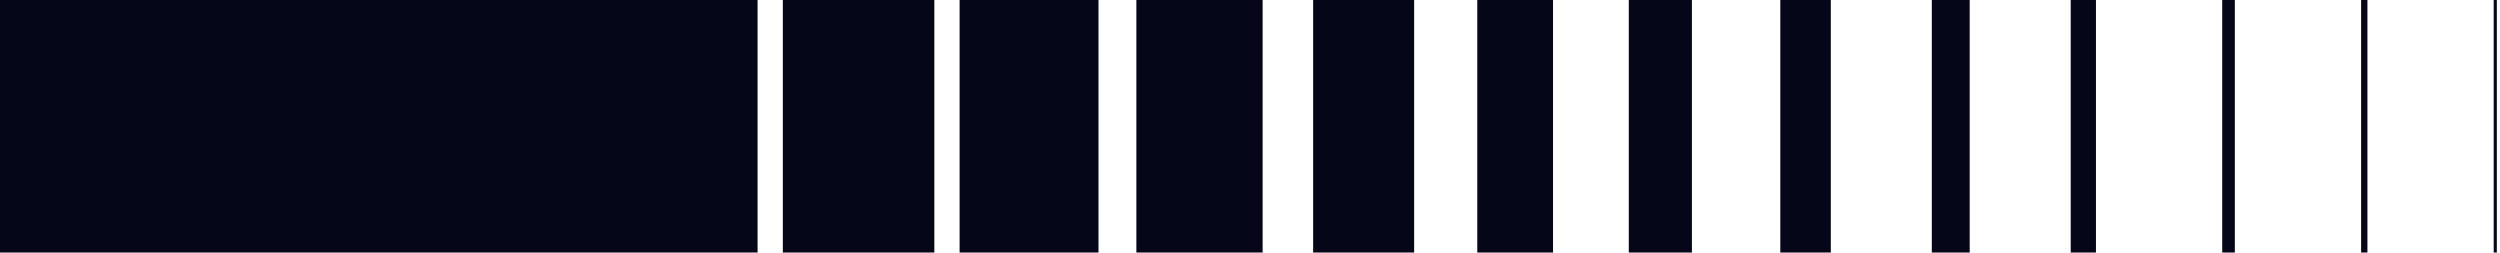 <svg width="396" height="40" viewBox="0 0 396 40" fill="none" xmlns="http://www.w3.org/2000/svg">
<path d="M0 0.001L120 0.001V40.001L0 40.001L0 0.001Z" fill="#050718"/>
<path d="M124 0.001L148 0.001V40.001H124V0.001Z" fill="#050718"/>
<rect x="152" y="0.001" width="22" height="40" fill="#050718"/>
<rect x="180" y="0.001" width="20" height="40" fill="#050718"/>
<rect x="208" y="0.001" width="16" height="40" fill="#050718"/>
<rect x="234" y="0.001" width="12" height="40" fill="#050718"/>
<rect x="258" y="0.001" width="10" height="40" fill="#050718"/>
<rect x="282" y="0.001" width="8" height="40" fill="#050718"/>
<rect x="306" y="0.001" width="6" height="40" fill="#050718"/>
<rect x="328" y="0.001" width="4" height="40" fill="#050718"/>
<rect x="352" y="0.001" width="2" height="40" fill="#050718"/>
<rect x="374" y="0.001" width="1" height="40" fill="#050718"/>
<rect x="395" y="0.001" width="0.5" height="40" fill="#050718"/>
</svg>
